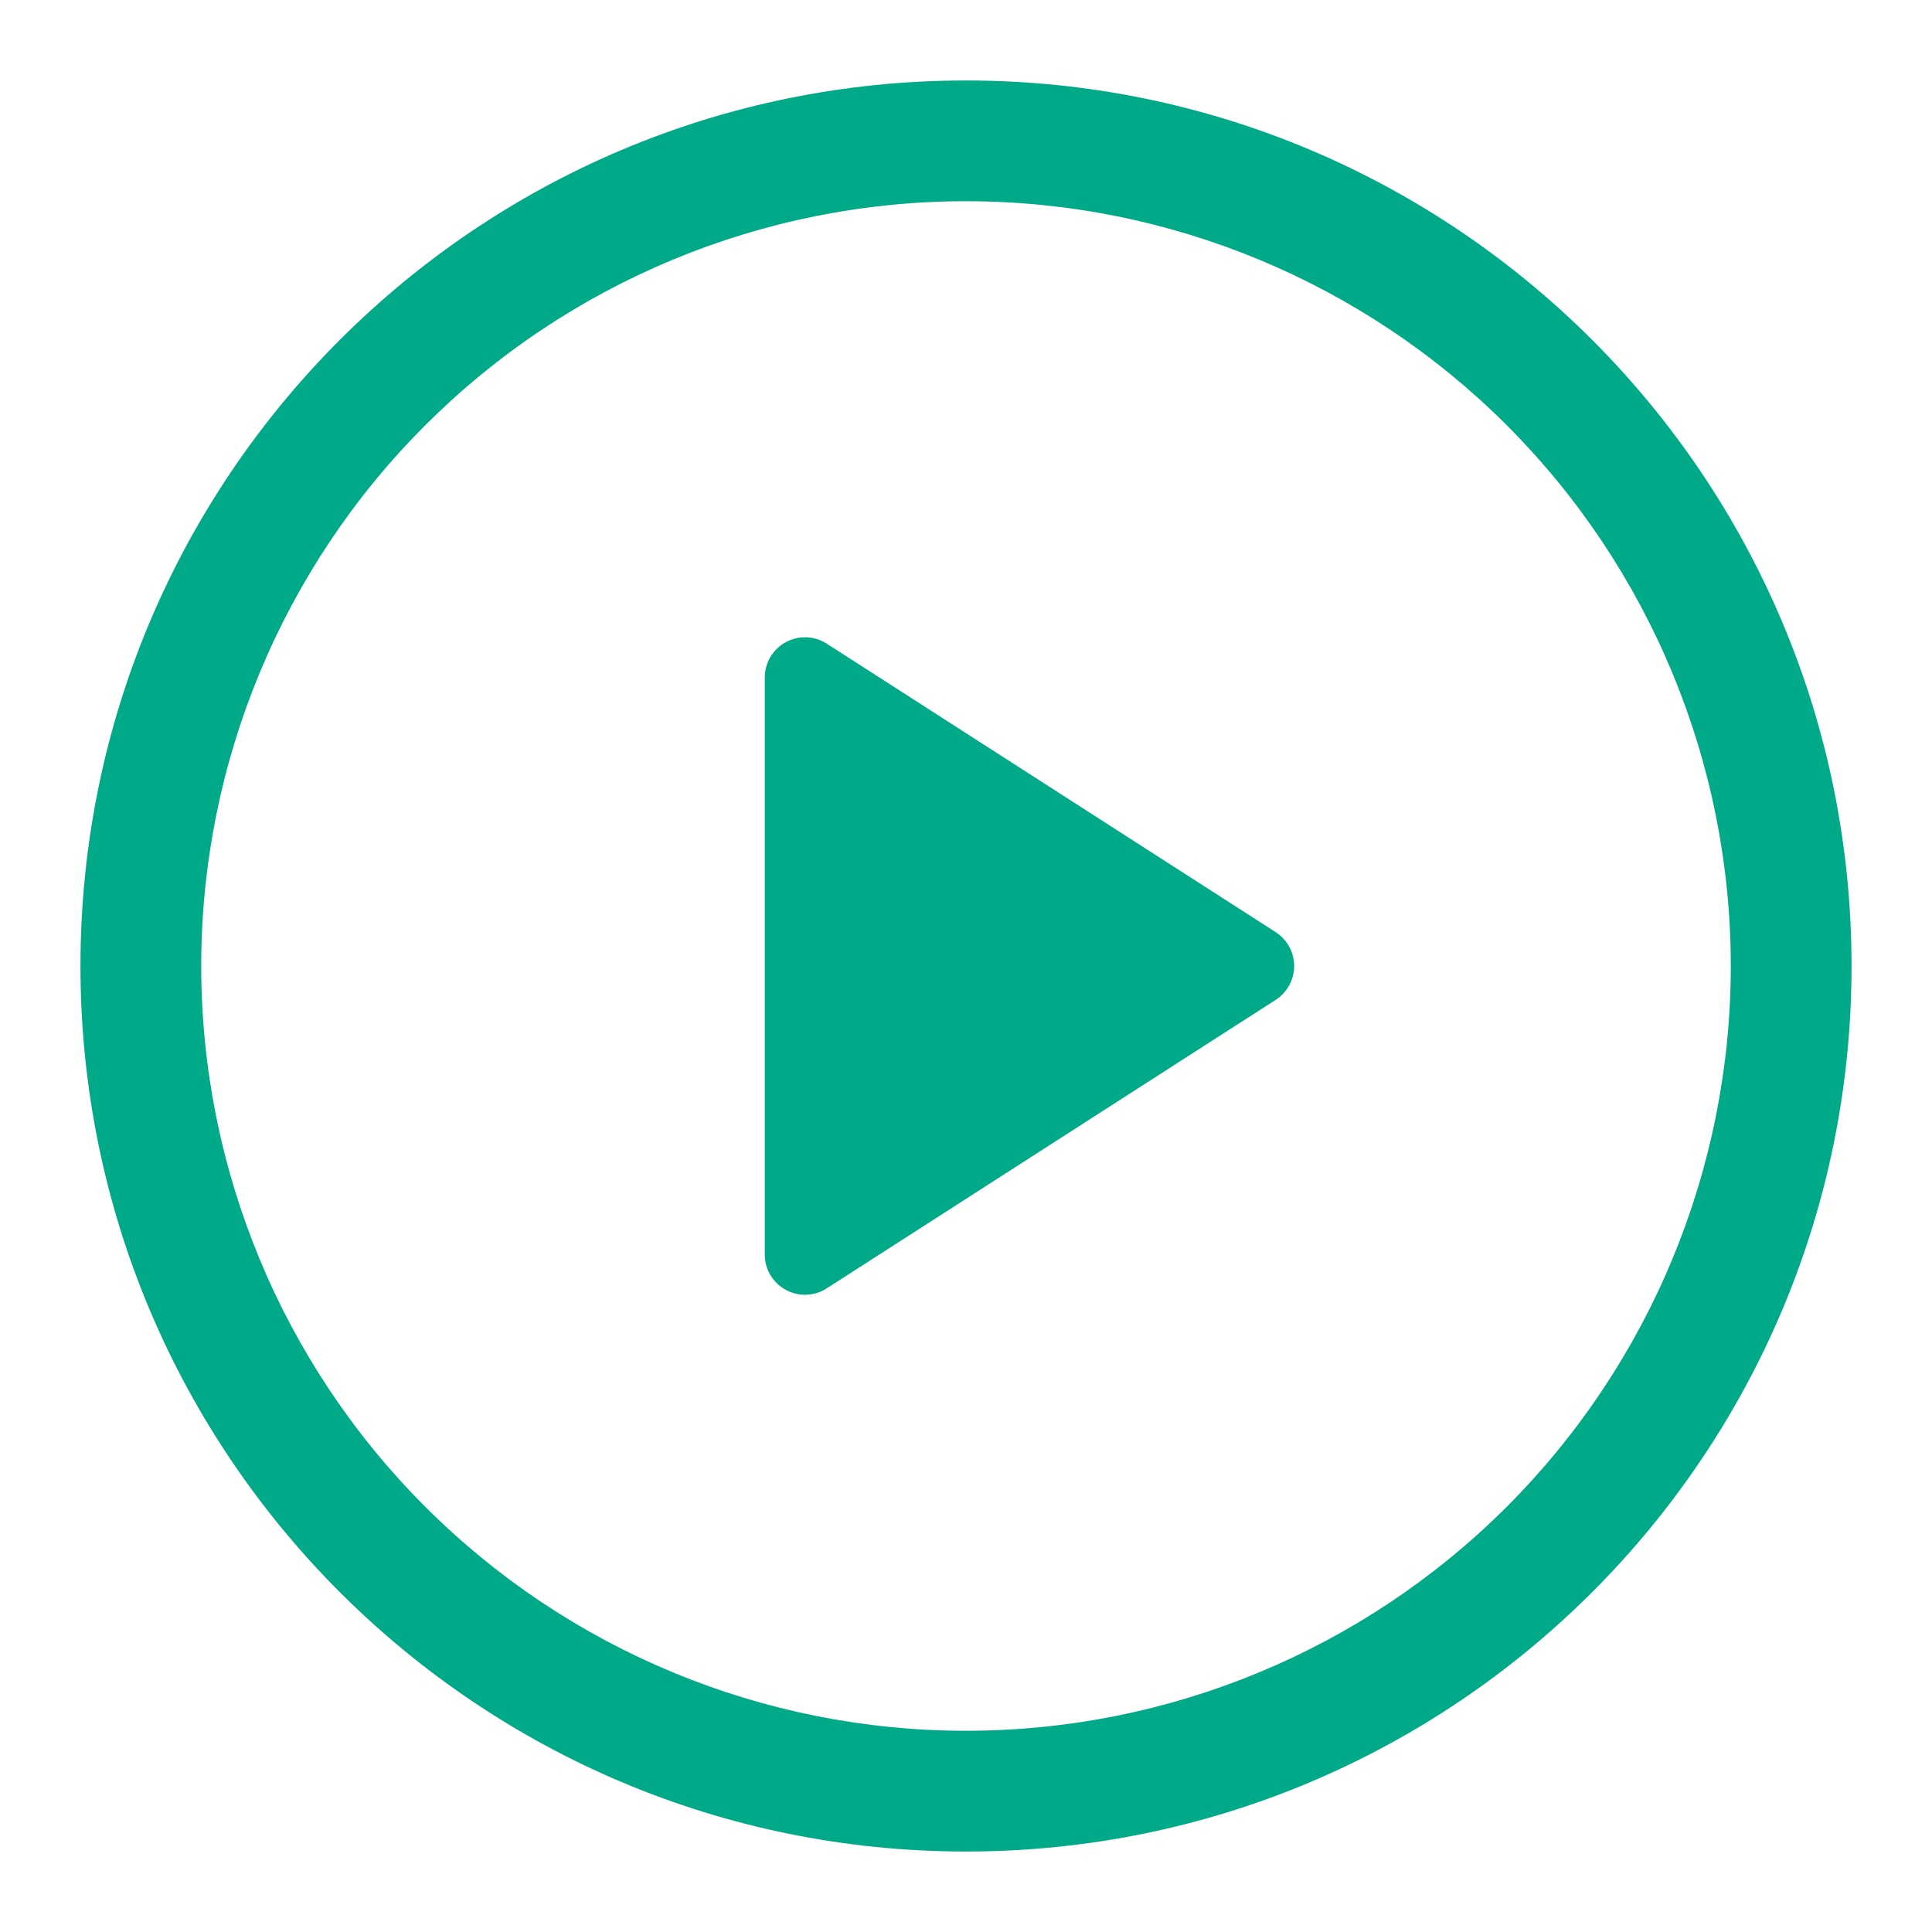 <svg width="20" height="20" viewBox="0 0 20 20" fill="none" xmlns="http://www.w3.org/2000/svg">
<path d="M7.917 12.986V7.013C7.917 6.938 7.937 6.865 7.975 6.801C8.014 6.737 8.068 6.684 8.134 6.648C8.2 6.612 8.274 6.595 8.348 6.597C8.423 6.6 8.496 6.623 8.558 6.663L13.205 9.649C13.264 9.687 13.312 9.739 13.346 9.8C13.379 9.861 13.397 9.93 13.397 10C13.397 10.07 13.379 10.138 13.346 10.2C13.312 10.261 13.264 10.313 13.205 10.351L8.558 13.337C8.496 13.378 8.423 13.4 8.348 13.403C8.274 13.406 8.2 13.388 8.134 13.352C8.068 13.317 8.014 13.264 7.975 13.2C7.937 13.135 7.917 13.062 7.917 12.987V12.986Z" fill="#00A988"/>
<path d="M0.833 10C0.833 4.938 4.937 0.833 10 0.833C15.062 0.833 19.167 4.938 19.167 10C19.167 15.063 15.062 19.167 10 19.167C4.937 19.167 0.833 15.063 0.833 10ZM10 2.083C7.9 2.083 5.887 2.918 4.402 4.402C2.917 5.887 2.083 7.901 2.083 10C2.083 12.1 2.917 14.113 4.402 15.598C5.887 17.083 7.9 17.917 10 17.917C12.1 17.917 14.113 17.083 15.598 15.598C17.082 14.113 17.917 12.1 17.917 10C17.917 7.901 17.082 5.887 15.598 4.402C14.113 2.918 12.1 2.083 10 2.083Z" fill="#00A988"/>
</svg>
